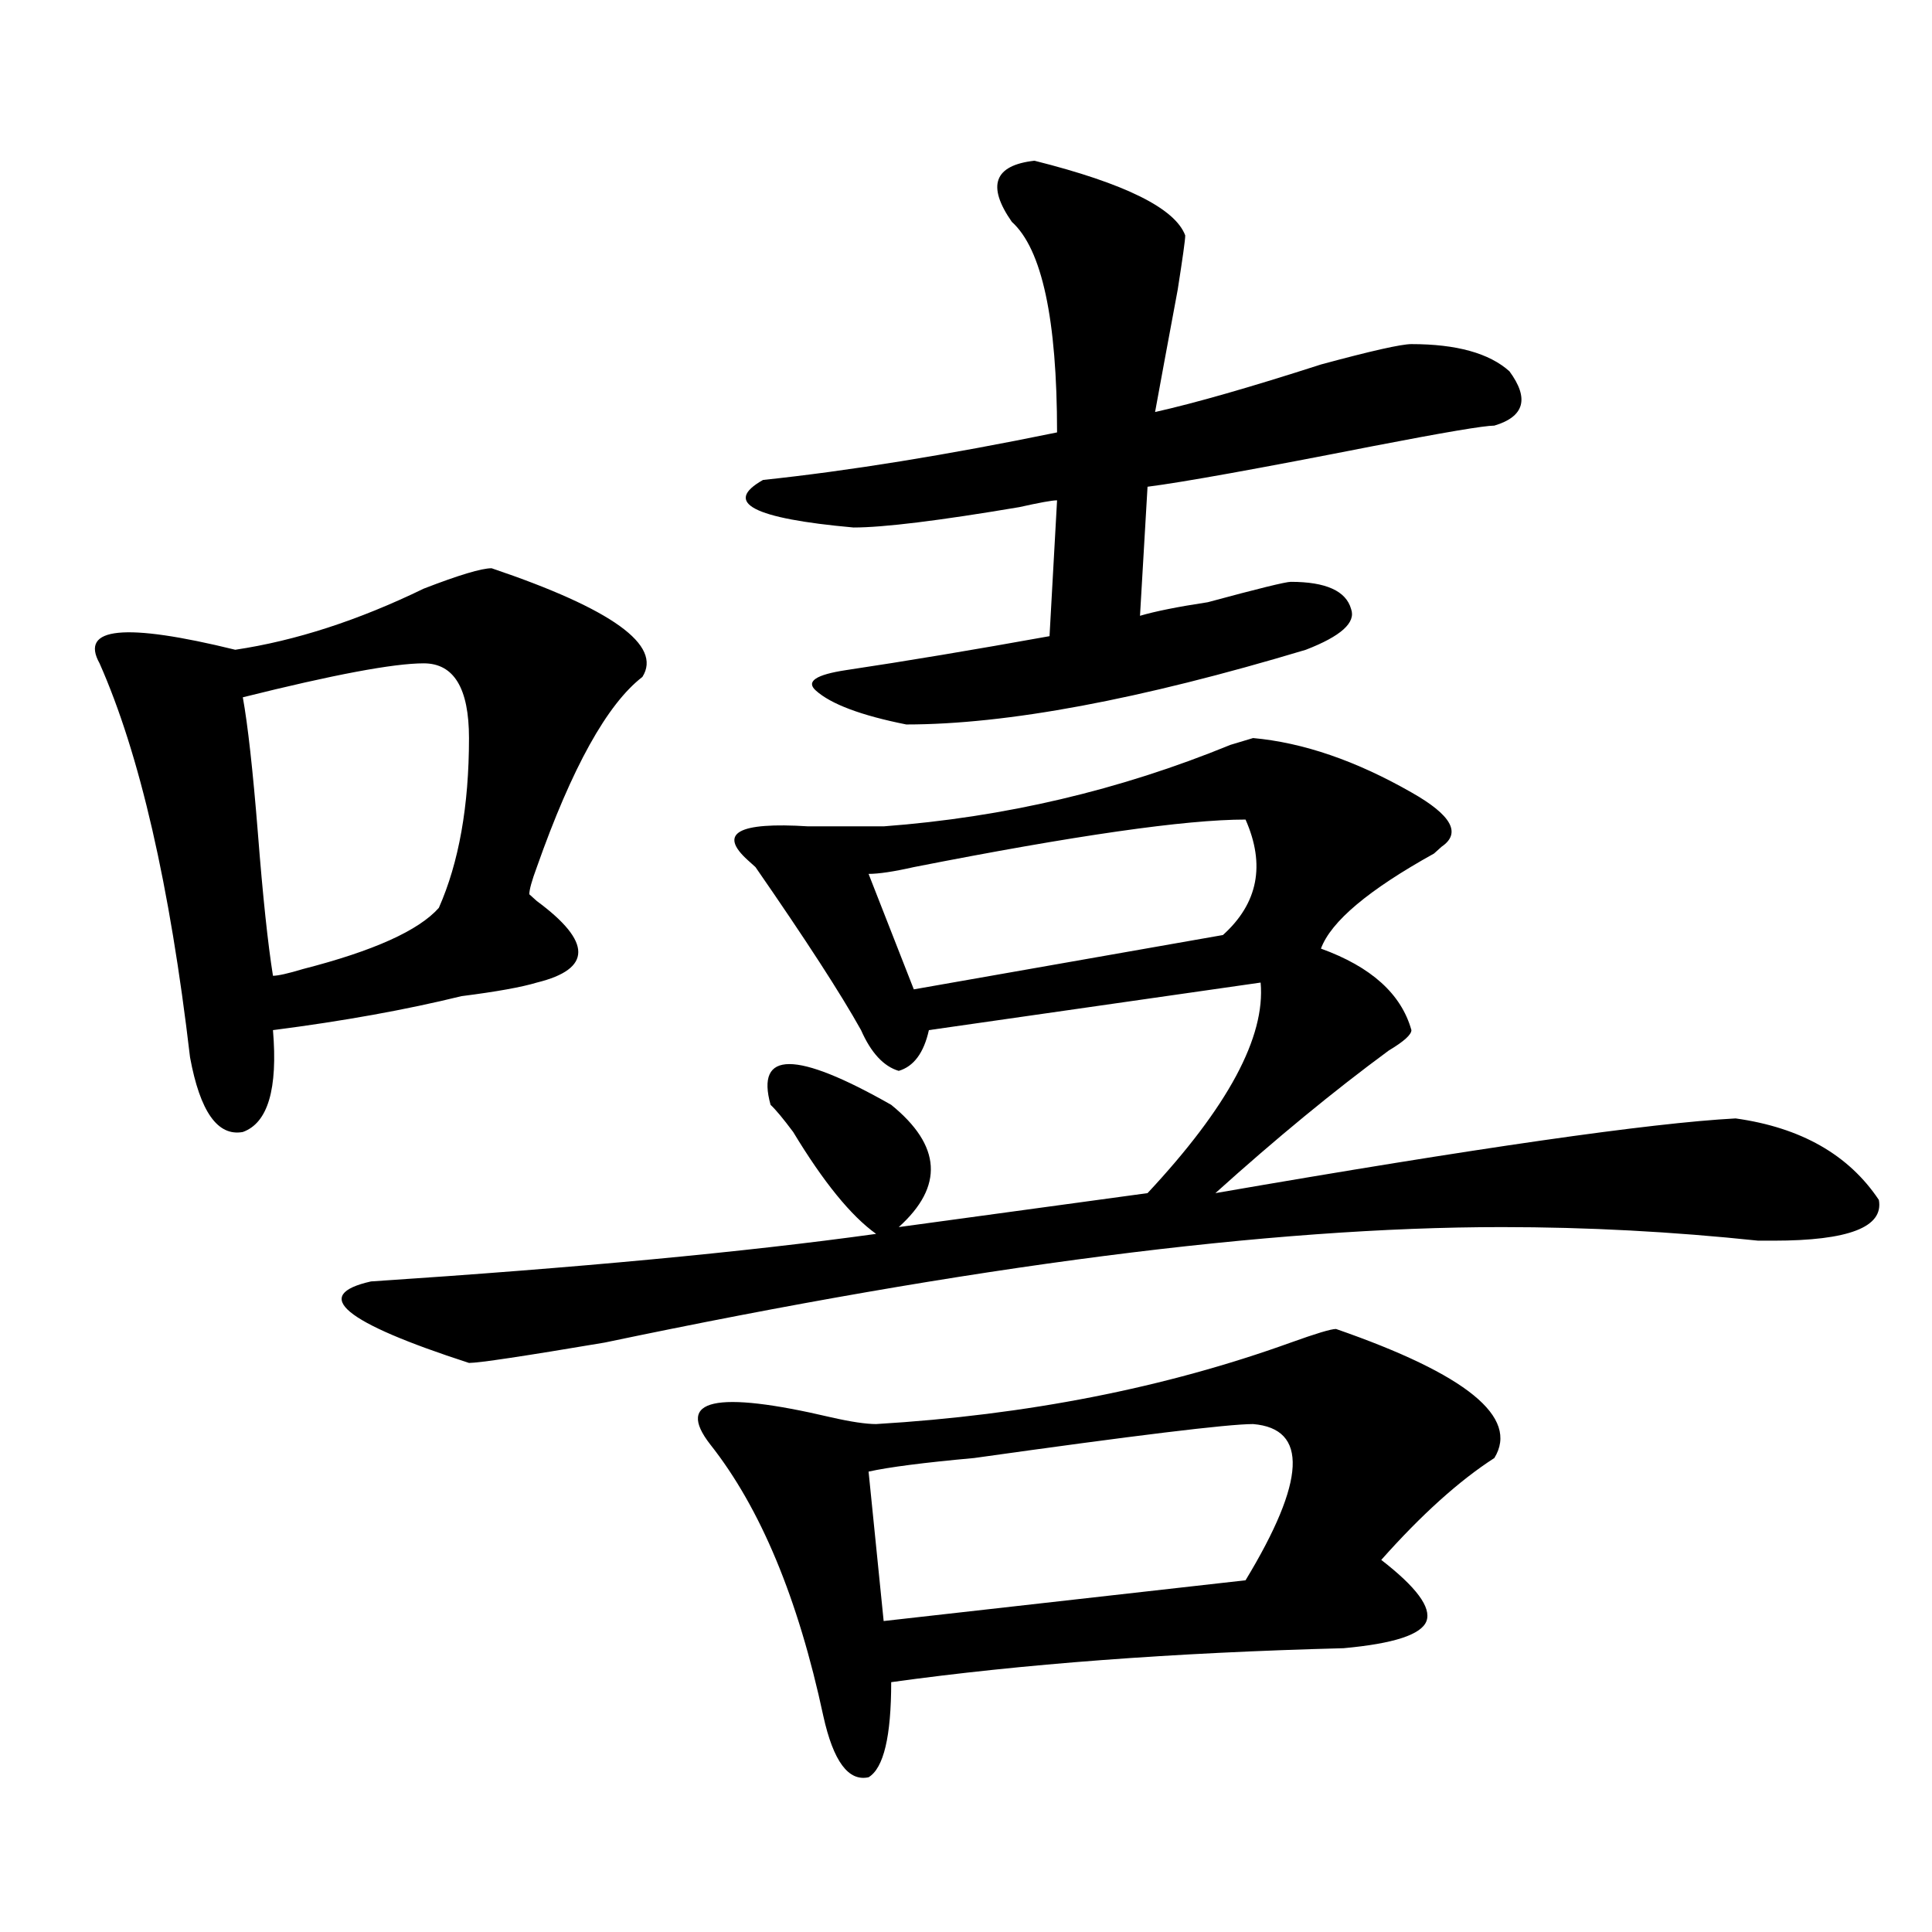 <?xml version="1.0" encoding="utf-8"?>
<!-- Generator: Adobe Illustrator 16.0.0, SVG Export Plug-In . SVG Version: 6.00 Build 0)  -->
<!DOCTYPE svg PUBLIC "-//W3C//DTD SVG 1.1//EN" "http://www.w3.org/Graphics/SVG/1.1/DTD/svg11.dtd">
<svg version="1.1" id="图层_1" xmlns="http://www.w3.org/2000/svg" xmlns:xlink="http://www.w3.org/1999/xlink" x="0px" y="0px"
	 width="1000px" height="1000px" viewBox="0 0 1000 1000" enable-background="new 0 0 1000 1000" xml:space="preserve">
<path d="M254.457,294.125c62.438,21.094,88.412,39.88,78.047,56.25c-18.231,14.063-36.463,46.912-54.633,98.438
	c-2.622,7.031-3.902,11.755-3.902,14.063l3.902,3.516c28.597,21.094,28.597,35.156,0,42.188c-7.805,2.362-20.854,4.724-39.023,7.031
	c-28.658,7.031-61.157,12.909-97.559,17.578c2.561,30.487-2.622,48.065-15.609,52.734c-13.049,2.362-22.134-10.547-27.316-38.672
	c-10.427-89.044-26.036-156.995-46.828-203.906c-10.427-18.732,12.987-21.094,70.242-7.031
	c31.219-4.669,63.718-15.216,97.559-31.641C237.506,297.64,249.213,294.125,254.457,294.125z M219.336,343.344
	c-15.609,0-46.828,5.878-93.656,17.578c2.561,14.063,5.183,37.518,7.805,70.313c2.561,32.849,5.183,57.458,7.805,73.828
	c2.561,0,7.805-1.154,15.609-3.516c36.401-9.338,59.815-19.885,70.242-31.641c10.365-23.401,15.609-52.734,15.609-87.891
	C242.75,356.252,234.945,343.344,219.336,343.344z M730.543,410.14c20.792,11.755,25.975,21.094,15.609,28.125l-3.902,3.516
	c-33.841,18.787-53.353,35.156-58.535,49.219c25.975,9.393,41.584,23.456,46.828,42.188c0,2.362-3.902,5.878-11.707,10.547
	c-28.658,21.094-58.535,45.703-89.754,73.828c135.24-23.401,224.994-36.31,269.262-38.672c33.779,4.724,58.535,18.787,74.145,42.188
	c2.561,14.063-15.609,21.094-54.633,21.094h-7.805c-44.268-4.669-88.474-7.031-132.68-7.031
	c-119.692,0-274.506,19.94-464.379,59.766c-41.646,7.031-65.06,10.547-70.242,10.547c-65.06-21.094-81.949-35.156-50.73-42.188
	c106.644-7.031,193.775-15.216,261.457-24.609c-13.049-9.338-27.316-26.917-42.926-52.734c-5.244-7.031-9.146-11.7-11.707-14.063
	c-7.805-28.125,12.987-28.125,62.438,0c25.975,21.094,27.316,42.188,3.902,63.281l128.777-17.578
	c41.584-44.495,61.096-80.859,58.535-108.984l-171.703,24.609c-2.622,11.755-7.805,18.787-15.609,21.094
	c-7.805-2.307-14.329-9.338-19.512-21.094c-10.427-18.732-28.658-46.857-54.633-84.375l-3.902-3.516
	c-15.609-14.063-5.244-19.885,31.219-17.578c18.17,0,31.219,0,39.023,0c62.438-4.669,122.253-18.732,179.508-42.188l11.707-3.516
	C674.568,384.377,701.885,393.771,730.543,410.14z M691.52,687.875c67.62,23.456,94.937,45.703,81.949,66.797
	c-18.231,11.755-37.743,29.333-58.535,52.734c18.17,14.063,25.975,24.609,23.414,31.641c-2.622,7.031-16.951,11.7-42.926,14.063
	c-88.474,2.307-166.521,8.185-234.141,17.578c0,28.125-3.902,44.494-11.707,49.219c-10.427,2.307-18.231-8.24-23.414-31.641
	C413.111,827.291,393.6,780.49,367.625,747.64c-18.231-23.401,2.561-28.125,62.438-14.063c10.365,2.362,18.17,3.516,23.414,3.516
	c78.047-4.669,149.569-18.732,214.629-42.188C681.093,690.237,688.897,687.875,691.52,687.875z M535.426,83.187
	c46.828,11.755,72.803,24.609,78.047,38.672c0,2.362-1.342,11.755-3.902,28.125c-5.244,28.125-9.146,49.219-11.707,63.281
	c20.792-4.669,49.389-12.854,85.852-24.609c25.975-7.031,41.584-10.547,46.828-10.547c23.414,0,40.304,4.724,50.73,14.063
	c10.365,14.063,7.805,23.456-7.805,28.125c-5.244,0-26.036,3.516-62.438,10.547c-59.877,11.755-98.9,18.787-117.07,21.094
	l-3.902,66.797c7.805-2.307,19.512-4.669,35.121-7.031c25.975-7.031,40.304-10.547,42.926-10.547
	c18.17,0,28.597,4.724,31.219,14.063c2.561,7.031-5.244,14.063-23.414,21.094c-85.852,25.818-154.813,38.672-206.824,38.672
	c-23.414-4.669-39.023-10.547-46.828-17.578c-5.244-4.669,0-8.185,15.609-10.547c31.219-4.669,66.34-10.547,105.363-17.578
	l3.902-70.313c-2.622,0-9.146,1.208-19.512,3.516c-41.646,7.031-70.242,10.547-85.852,10.547
	c-52.072-4.669-67.682-12.854-46.828-24.609c44.206-4.669,94.937-12.854,152.191-24.609c0-58.557-7.805-94.922-23.414-108.984
	C510.67,96.096,514.572,85.549,535.426,83.187z M644.691,424.203c-31.219,0-88.474,8.24-171.703,24.609
	c-10.427,2.362-18.231,3.516-23.414,3.516l23.414,59.766l159.996-28.125C651.154,467.599,655.057,447.659,644.691,424.203z
	 M648.594,737.094c-13.049,0-61.157,5.878-144.387,17.578c-26.036,2.362-44.268,4.724-54.633,7.031l7.805,77.344l187.313-21.094
	C675.91,766.427,677.19,739.456,648.594,737.094z"/>
</svg>
